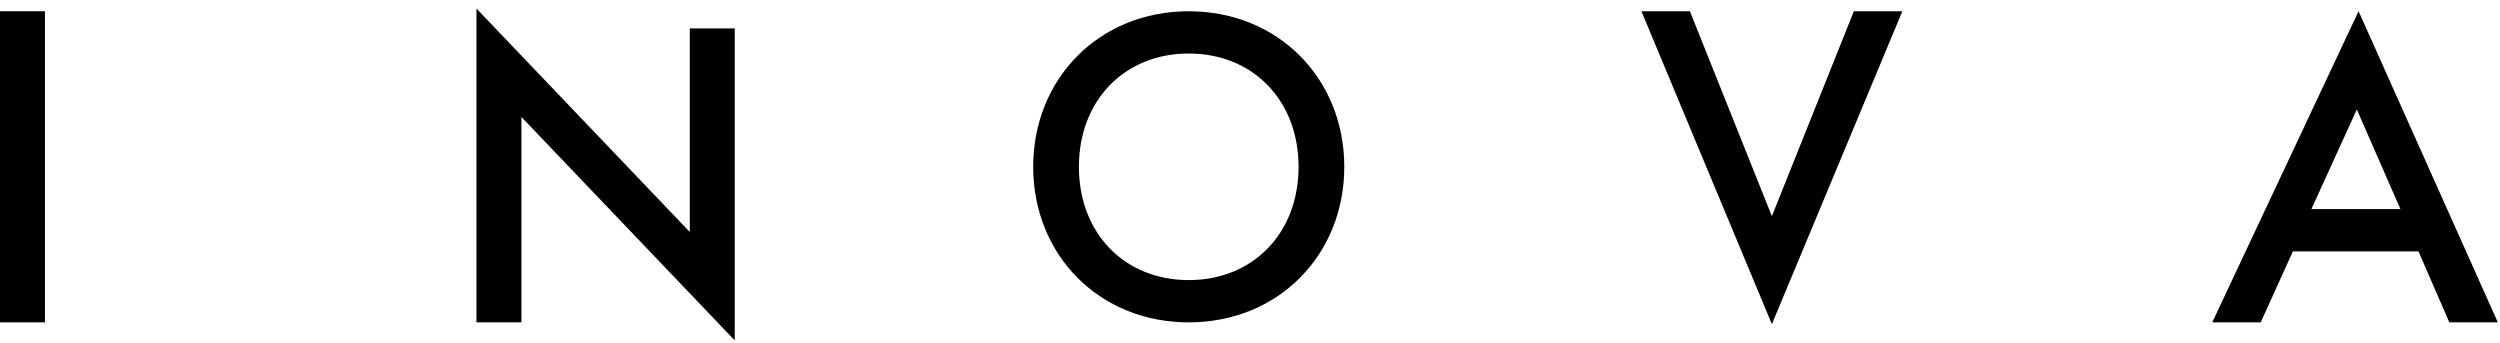<svg width="226" height="31" viewBox="0 0 226 31" fill="none" xmlns="http://www.w3.org/2000/svg">
<g clip-path="url(#clip0_206_8179)">
<path d="M4.064 1.018H0V29.141H4.064V1.018Z" fill="#C4CEA4" style="fill:#C4CEA4;fill:color(display-p3 0.769 0.808 0.643);fill-opacity:1;"></path>
<path d="M47.137 29.141H43.073V0.773L62.357 20.972V2.567H66.421V30.773L47.137 10.575V29.141Z" fill="#C4CEA4" style="fill:#C4CEA4;fill:color(display-p3 0.769 0.808 0.643);fill-opacity:1;"></path>
<path d="M107.462 29.141C99.356 29.141 93.4 23.044 93.4 15.079C93.4 7.114 99.359 1.018 107.462 1.018C115.565 1.018 121.523 7.114 121.523 15.079C121.523 23.044 115.568 29.141 107.462 29.141ZM107.462 4.838C101.667 4.838 97.534 9.063 97.534 15.079C97.534 21.095 101.667 25.321 107.462 25.321C113.257 25.321 117.39 21.095 117.39 15.079C117.39 9.063 113.257 4.838 107.462 4.838Z" fill="#C4CEA4" style="fill:#C4CEA4;fill:color(display-p3 0.769 0.808 0.643);fill-opacity:1;"></path>
<path d="M148.385 1.018H152.768L160.178 19.543L167.588 1.018H171.972L160.178 29.305L148.385 1.018Z" fill="#C4CEA4" style="fill:#C4CEA4;fill:color(display-p3 0.769 0.808 0.643);fill-opacity:1;"></path>
<path d="M213.214 1.012L199.986 29.141H204.369L207.278 22.725H218.632L221.42 29.141H225.803L213.214 1.012ZM208.951 18.902L213.055 9.897L216.999 18.902H208.951Z" fill="#C4CEA4" style="fill:#C4CEA4;fill:color(display-p3 0.769 0.808 0.643);fill-opacity:1;"></path>
</g>
<defs>
<clipPath id="clip0_206_8179">
<rect width="225.803" height="30" fill="white" style="fill:white;fill-opacity:1;" transform="translate(0 0.773)"></rect>
</clipPath>
</defs>
</svg>
